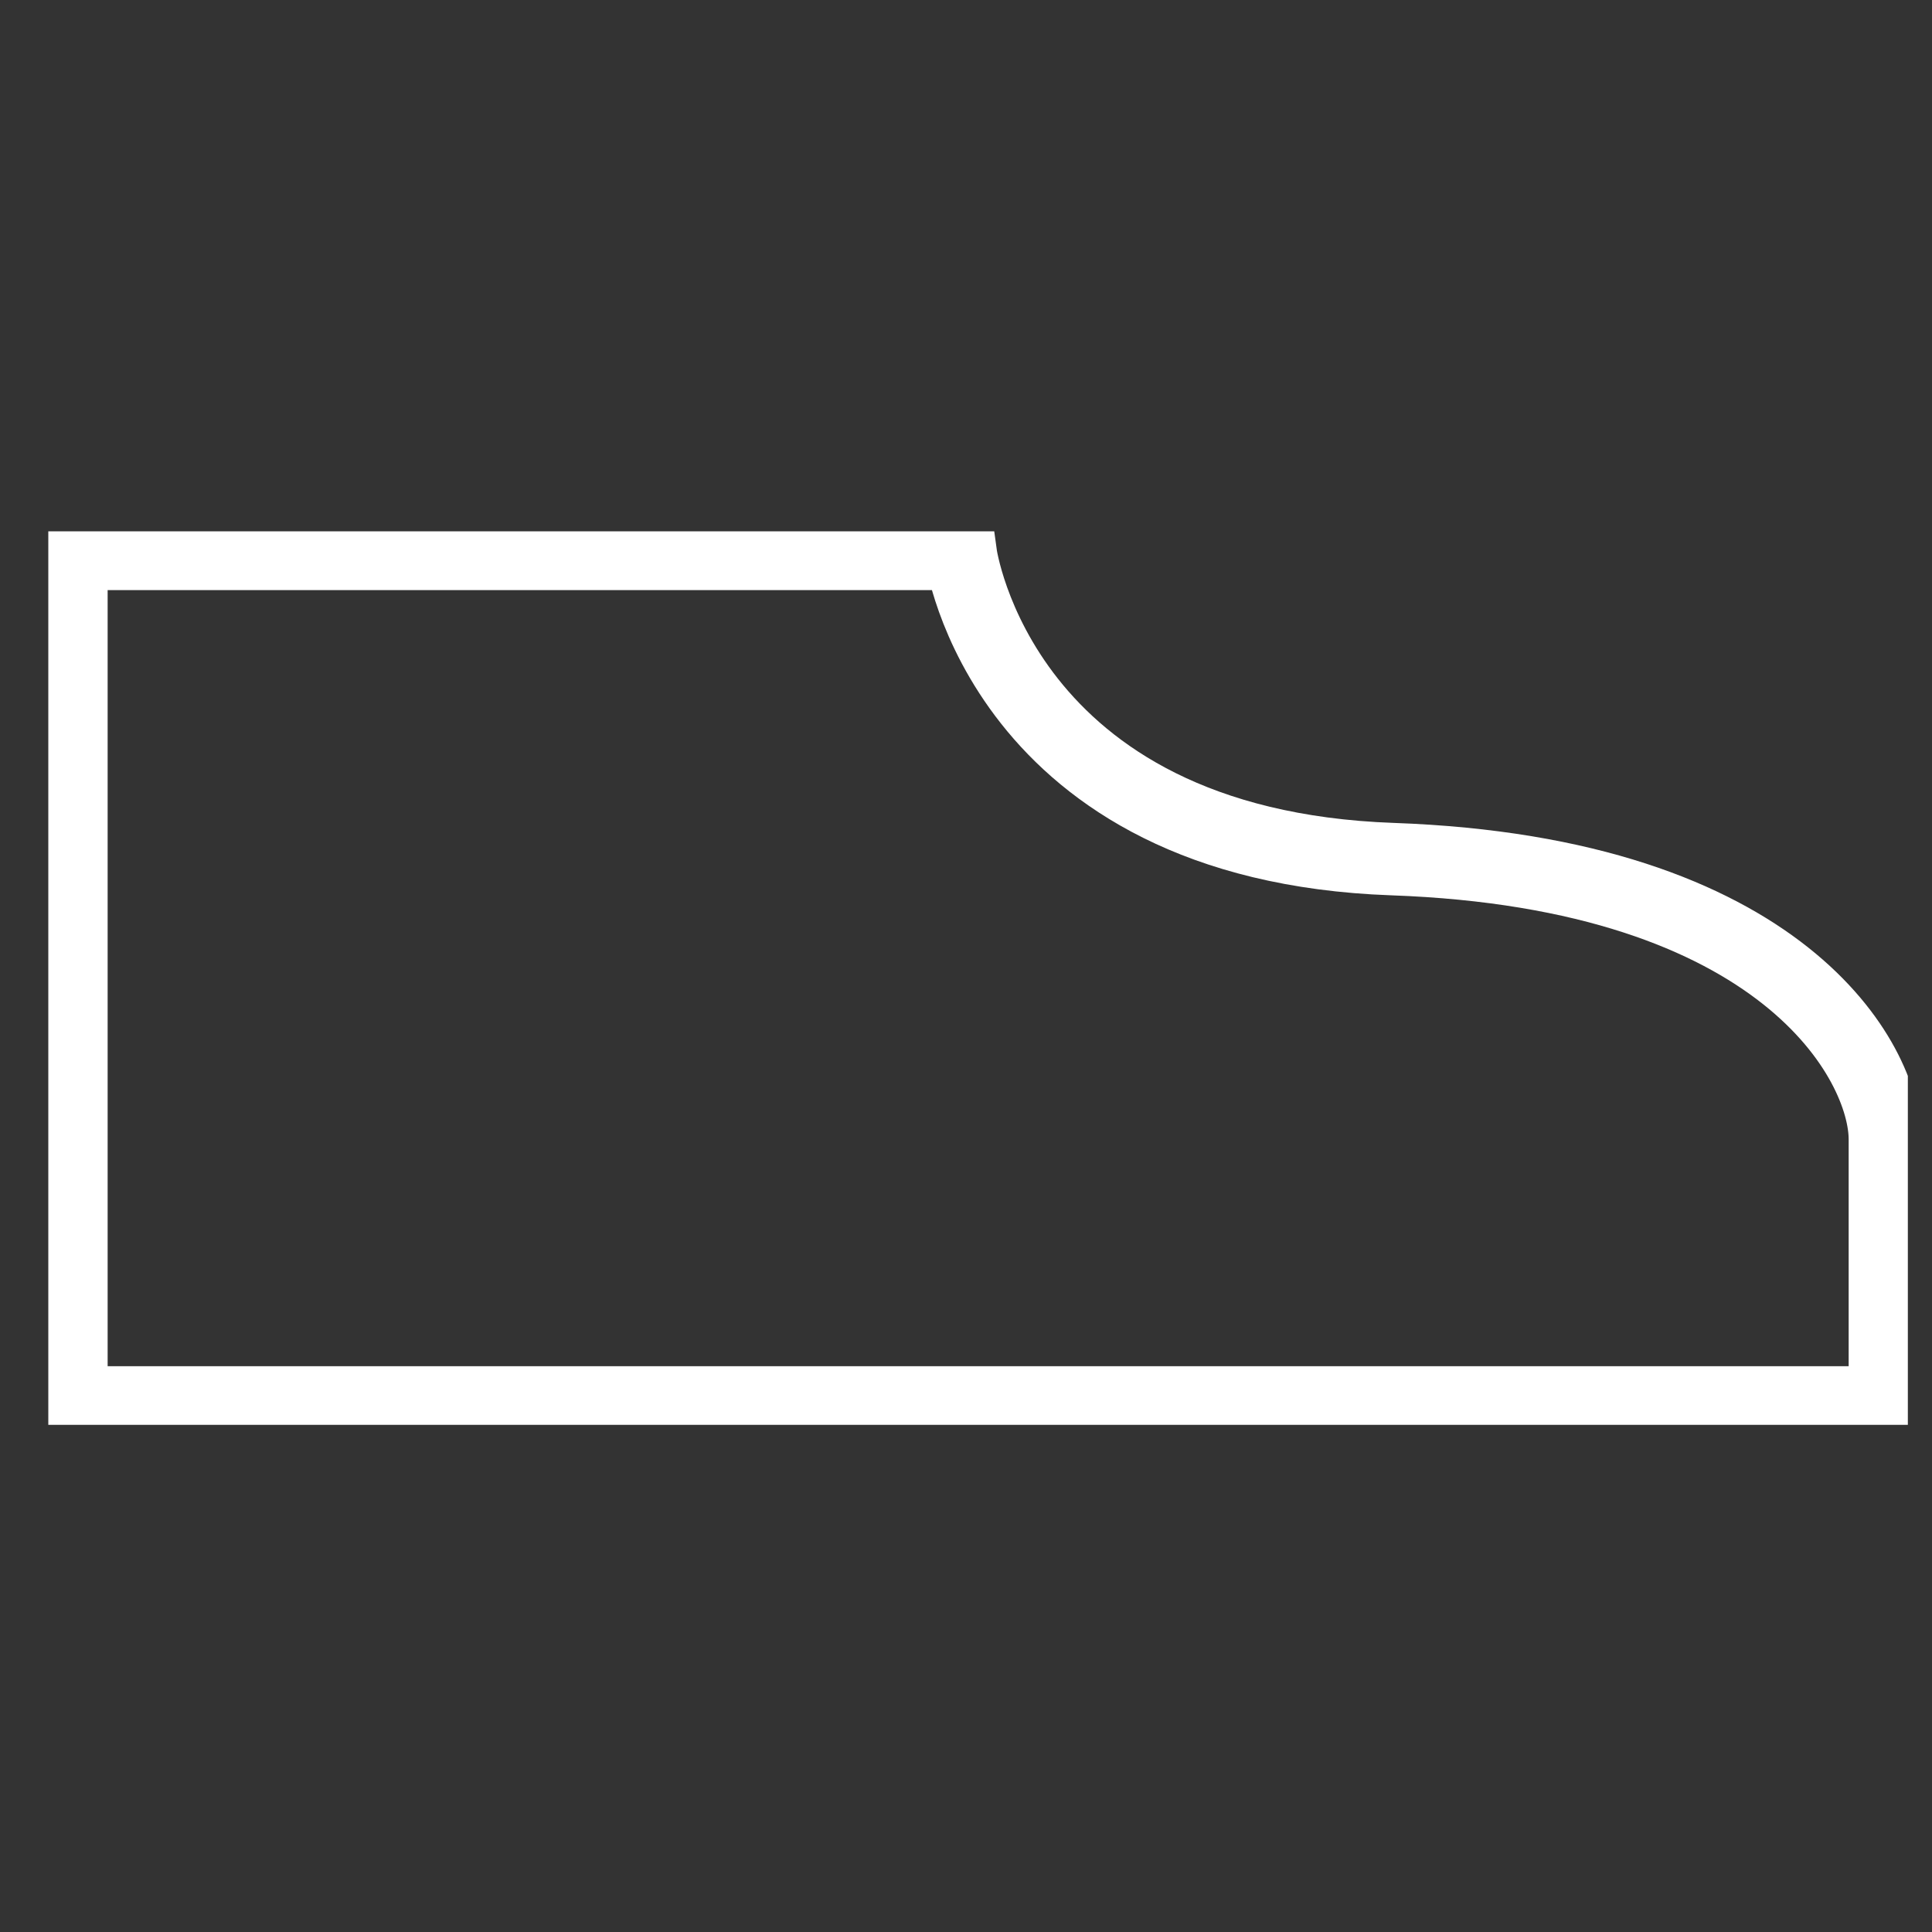 <svg width="80" height="80" viewBox="0 0 80 80" fill="none" xmlns="http://www.w3.org/2000/svg">
<rect x="0" y="0" width="80" height="80" fill="#333333" stroke="none"/>
<g clip-path="url(#clip0_908_171)">
<path d="M2.957 58.072H78.049V47.178C78.049 44.011 73.876 36.147 57.655 35.574C41.427 34.995 39.782 22.936 39.782 22.936H2.957V58.072Z" stroke="white" stroke-width="3" stroke-miterlimit="10.43"/>
</g>
<defs>
<clipPath id="clip0_908_171">
<rect width="77" height="37" fill="white" transform="translate(2 22)"/>
</clipPath>
</defs>
</svg>
